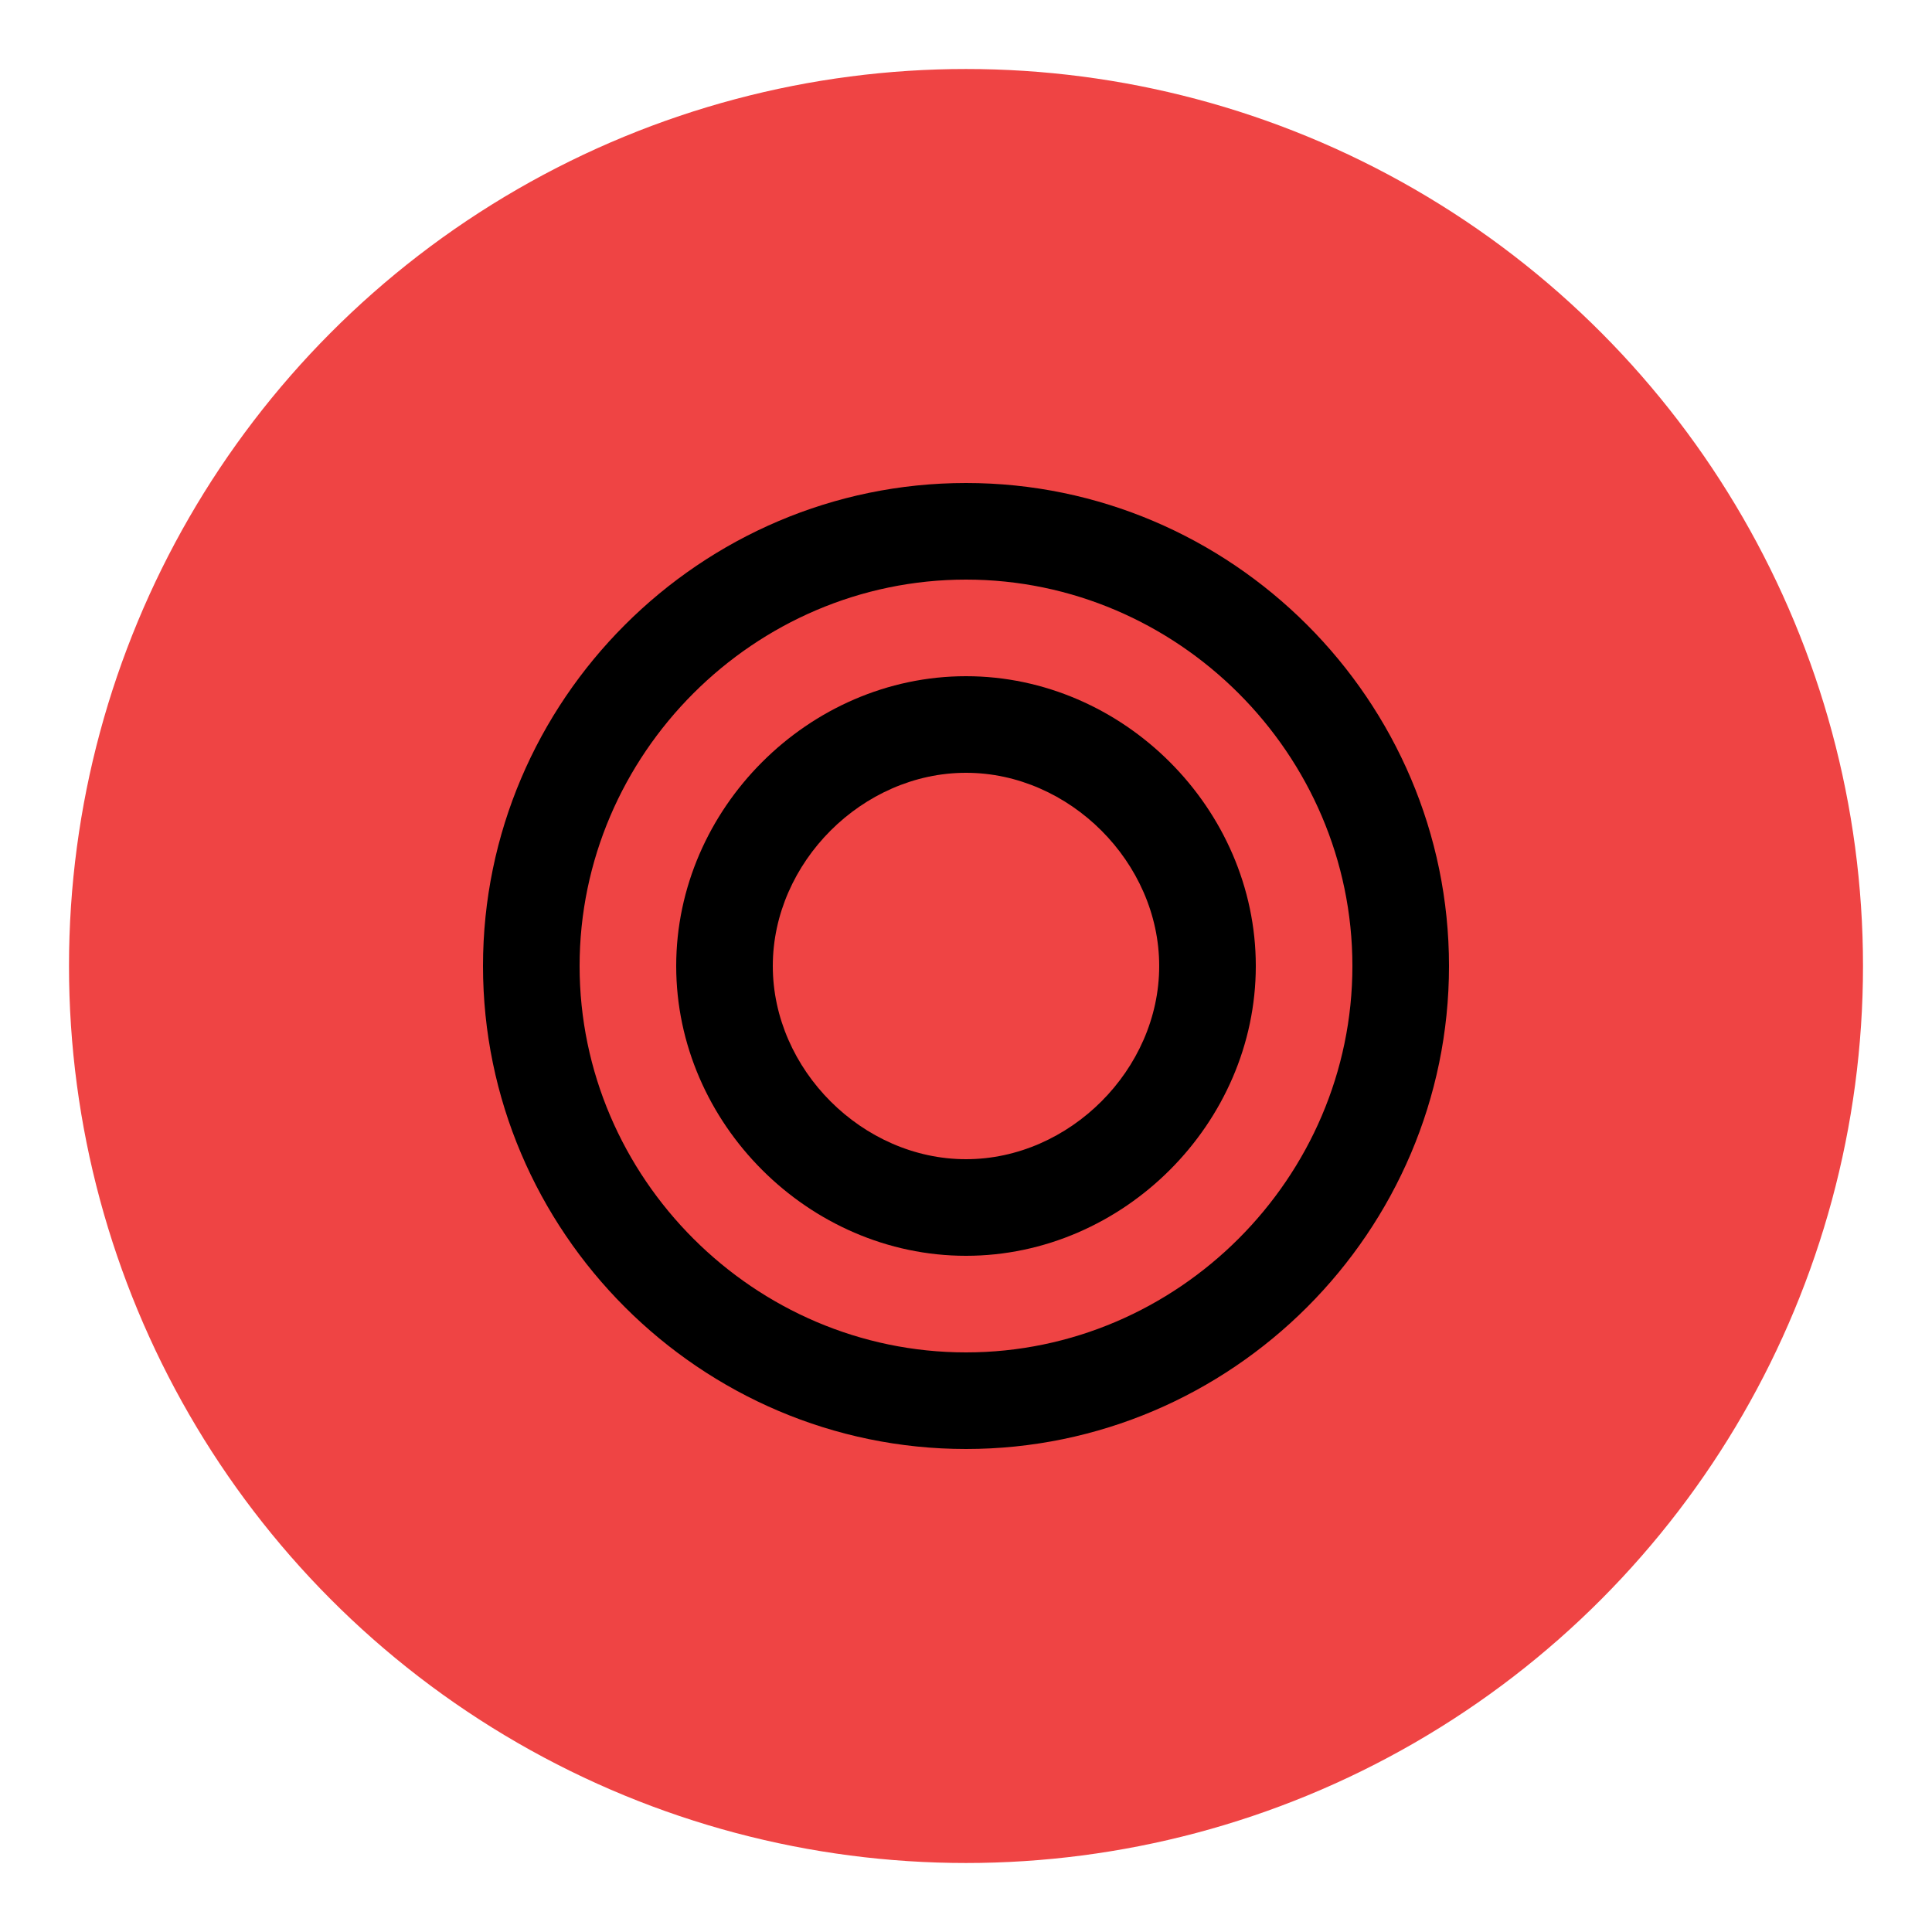 <svg xmlns="http://www.w3.org/2000/svg" width="700" height="700" viewBox="0 0 700 700" version="1.1">
  <circle cx="350" cy="350" r="325" fill="#ef4444" />
  <path d="M 350 175 C 253.75 175 175 253.75 175 350 C 175 446.25 253.75 525 350 525 C 446.25 525 525 446.25 525 350 C 525 253.75 446.25 175 350 175 Z M 350 210 C 426.75 210 490 273.25 490 350 C 490 426.75 426.75 490 350 490 C 273.25 490 210 426.75 210 350 C 210 273.25 273.25 210 350 210 Z" fill="black" />
  <path d="M 350 245 C 293 245 245 293 245 350 C 245 407 293 455 350 455 C 407 455 455 407 455 350 C 455 293 407 245 350 245 Z M 350 280 C 387.5 280 420 312.5 420 350 C 420 387.5 387.5 420 350 420 C 312.5 420 280 387.5 280 350 C 280 312.5 312.5 280 350 280 Z" fill="black" />
</svg>